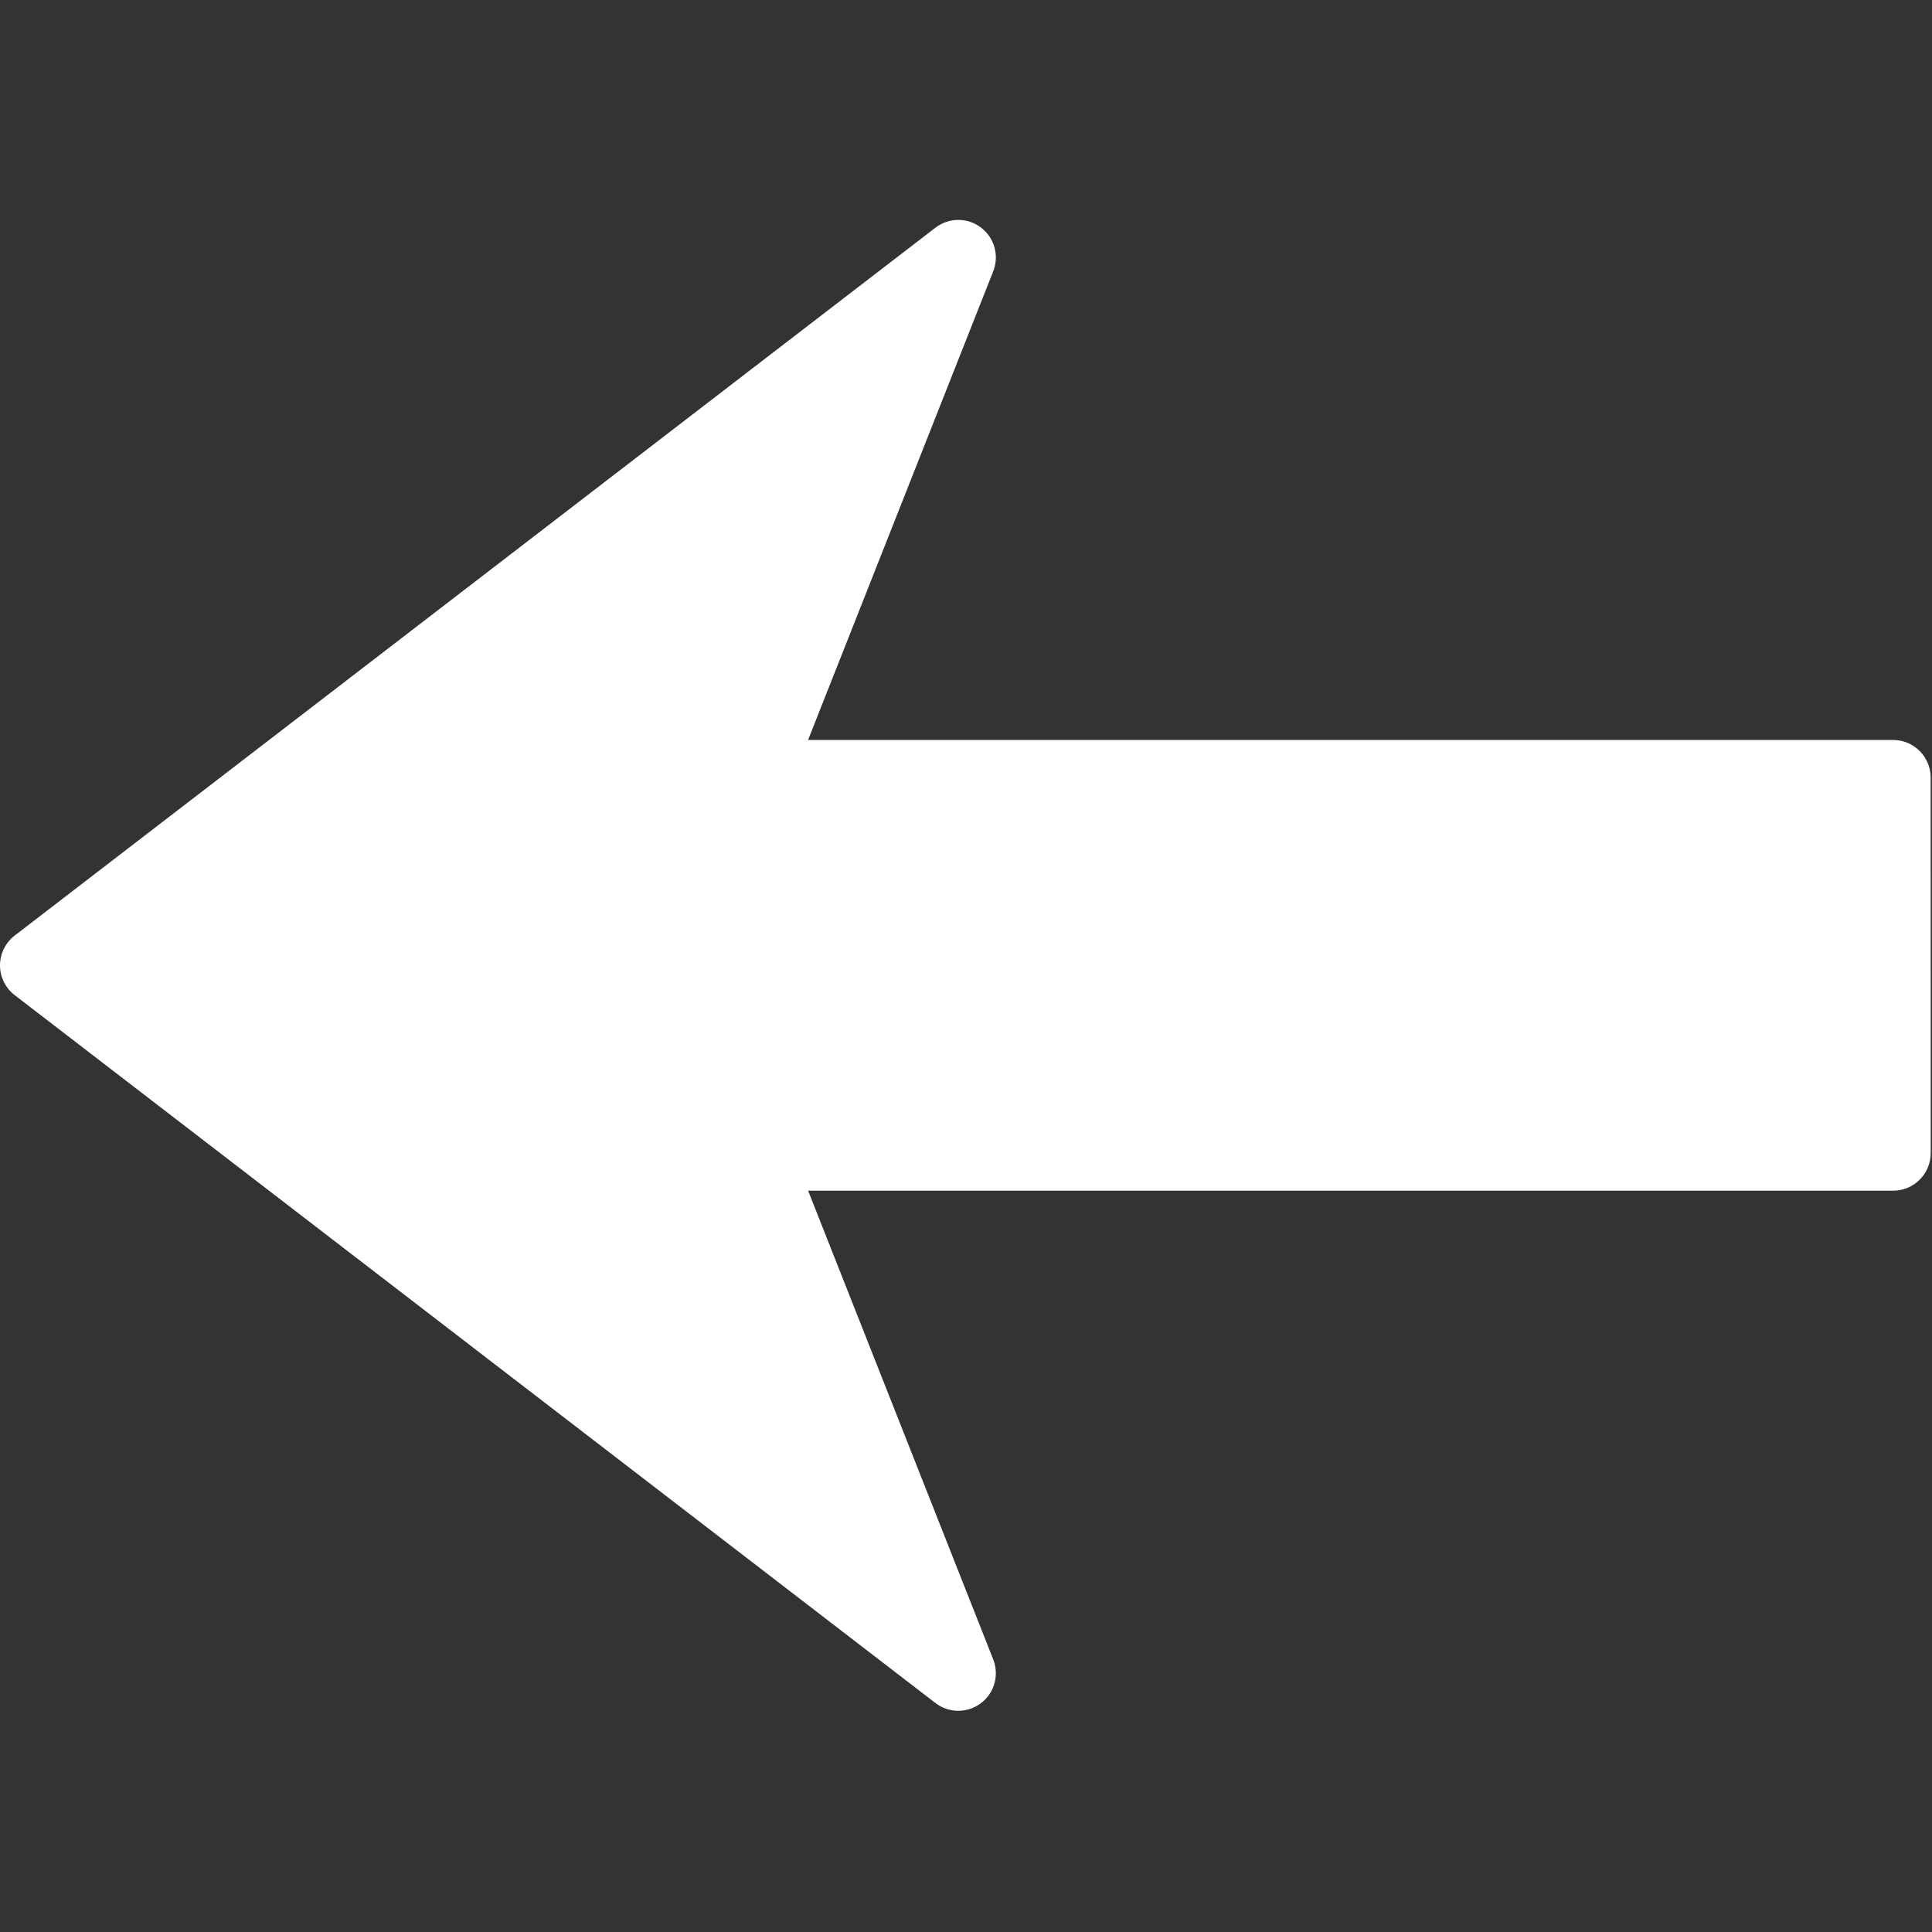 <svg width="467" height="467" viewBox="0 0 467 467" fill="none" xmlns="http://www.w3.org/2000/svg">
<rect x="0" y="0" width="467" height="467" fill="#333333" stroke="none"/>
<g clip-path="url(#clip0_266_274)">
<path d="M466.69 278.734C466.672 283.758 462.618 287.813 457.593 287.813H195.336L240.08 401.111C241.57 404.905 240.367 409.244 237.104 411.691C233.841 414.162 229.337 414.15 226.101 411.643L3.546 240.539C1.312 238.825 0 236.153 0 233.349C0 230.524 1.312 227.867 3.546 226.147L226.102 55.045C227.736 53.792 229.684 53.156 231.646 53.156C233.558 53.156 235.488 53.767 237.104 54.991C240.367 57.441 241.582 61.783 240.08 65.577L195.324 178.869L457.594 178.863C462.618 178.869 466.673 182.929 466.673 187.942L466.69 278.734Z" fill="white"/>
</g>
<defs>
<clipPath id="clip0_266_274">
<rect width="466.69" height="466.69" fill="white"/>
</clipPath>
</defs>
</svg>
